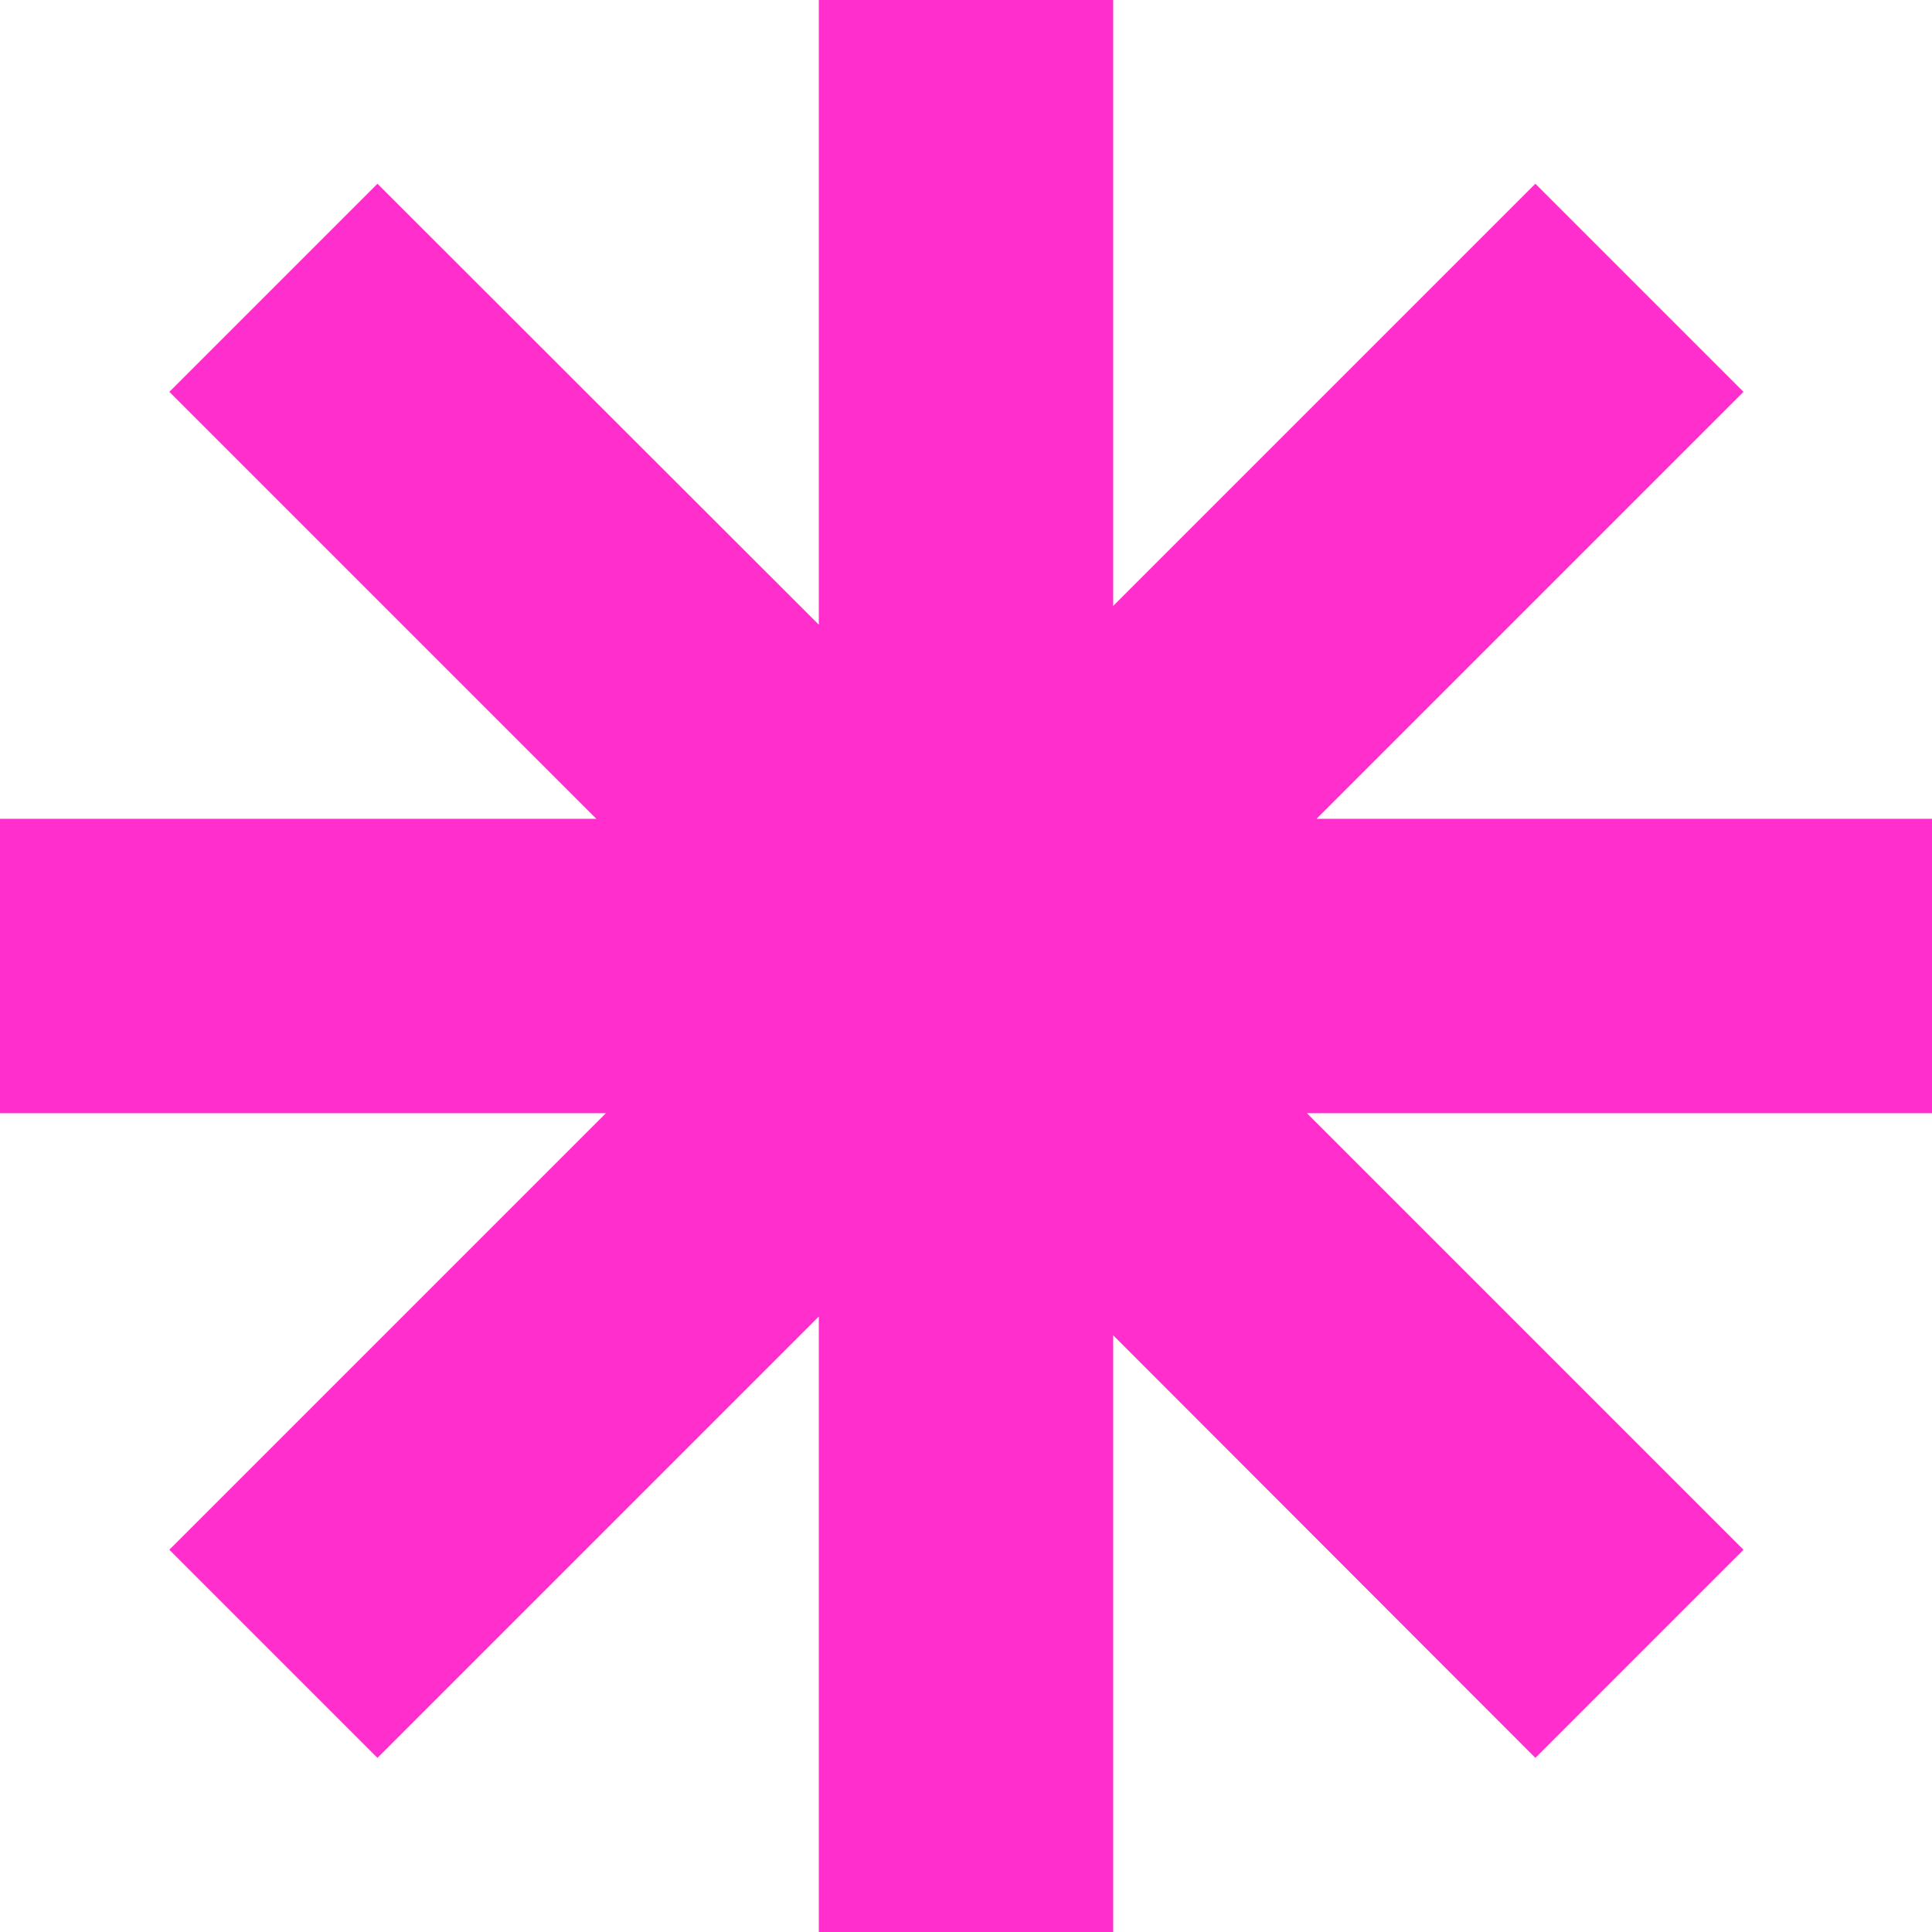 <svg xmlns="http://www.w3.org/2000/svg" width="100%" height="100%" viewBox="0 0 335 335" fill="none">
  <path d="M335 141.979H228.274L302.31 67.942L266.227 31.859L193.022 105.064V0H141.979V108.319L65.449 31.859L29.365 67.942L103.402 141.979H0V193.022H105.064L29.365 268.72L65.449 304.804L141.979 228.274V335H193.022V231.529L266.227 304.804L302.31 268.72L226.612 193.022H335V141.979Z" fill="#FF2ECC"/>
</svg>